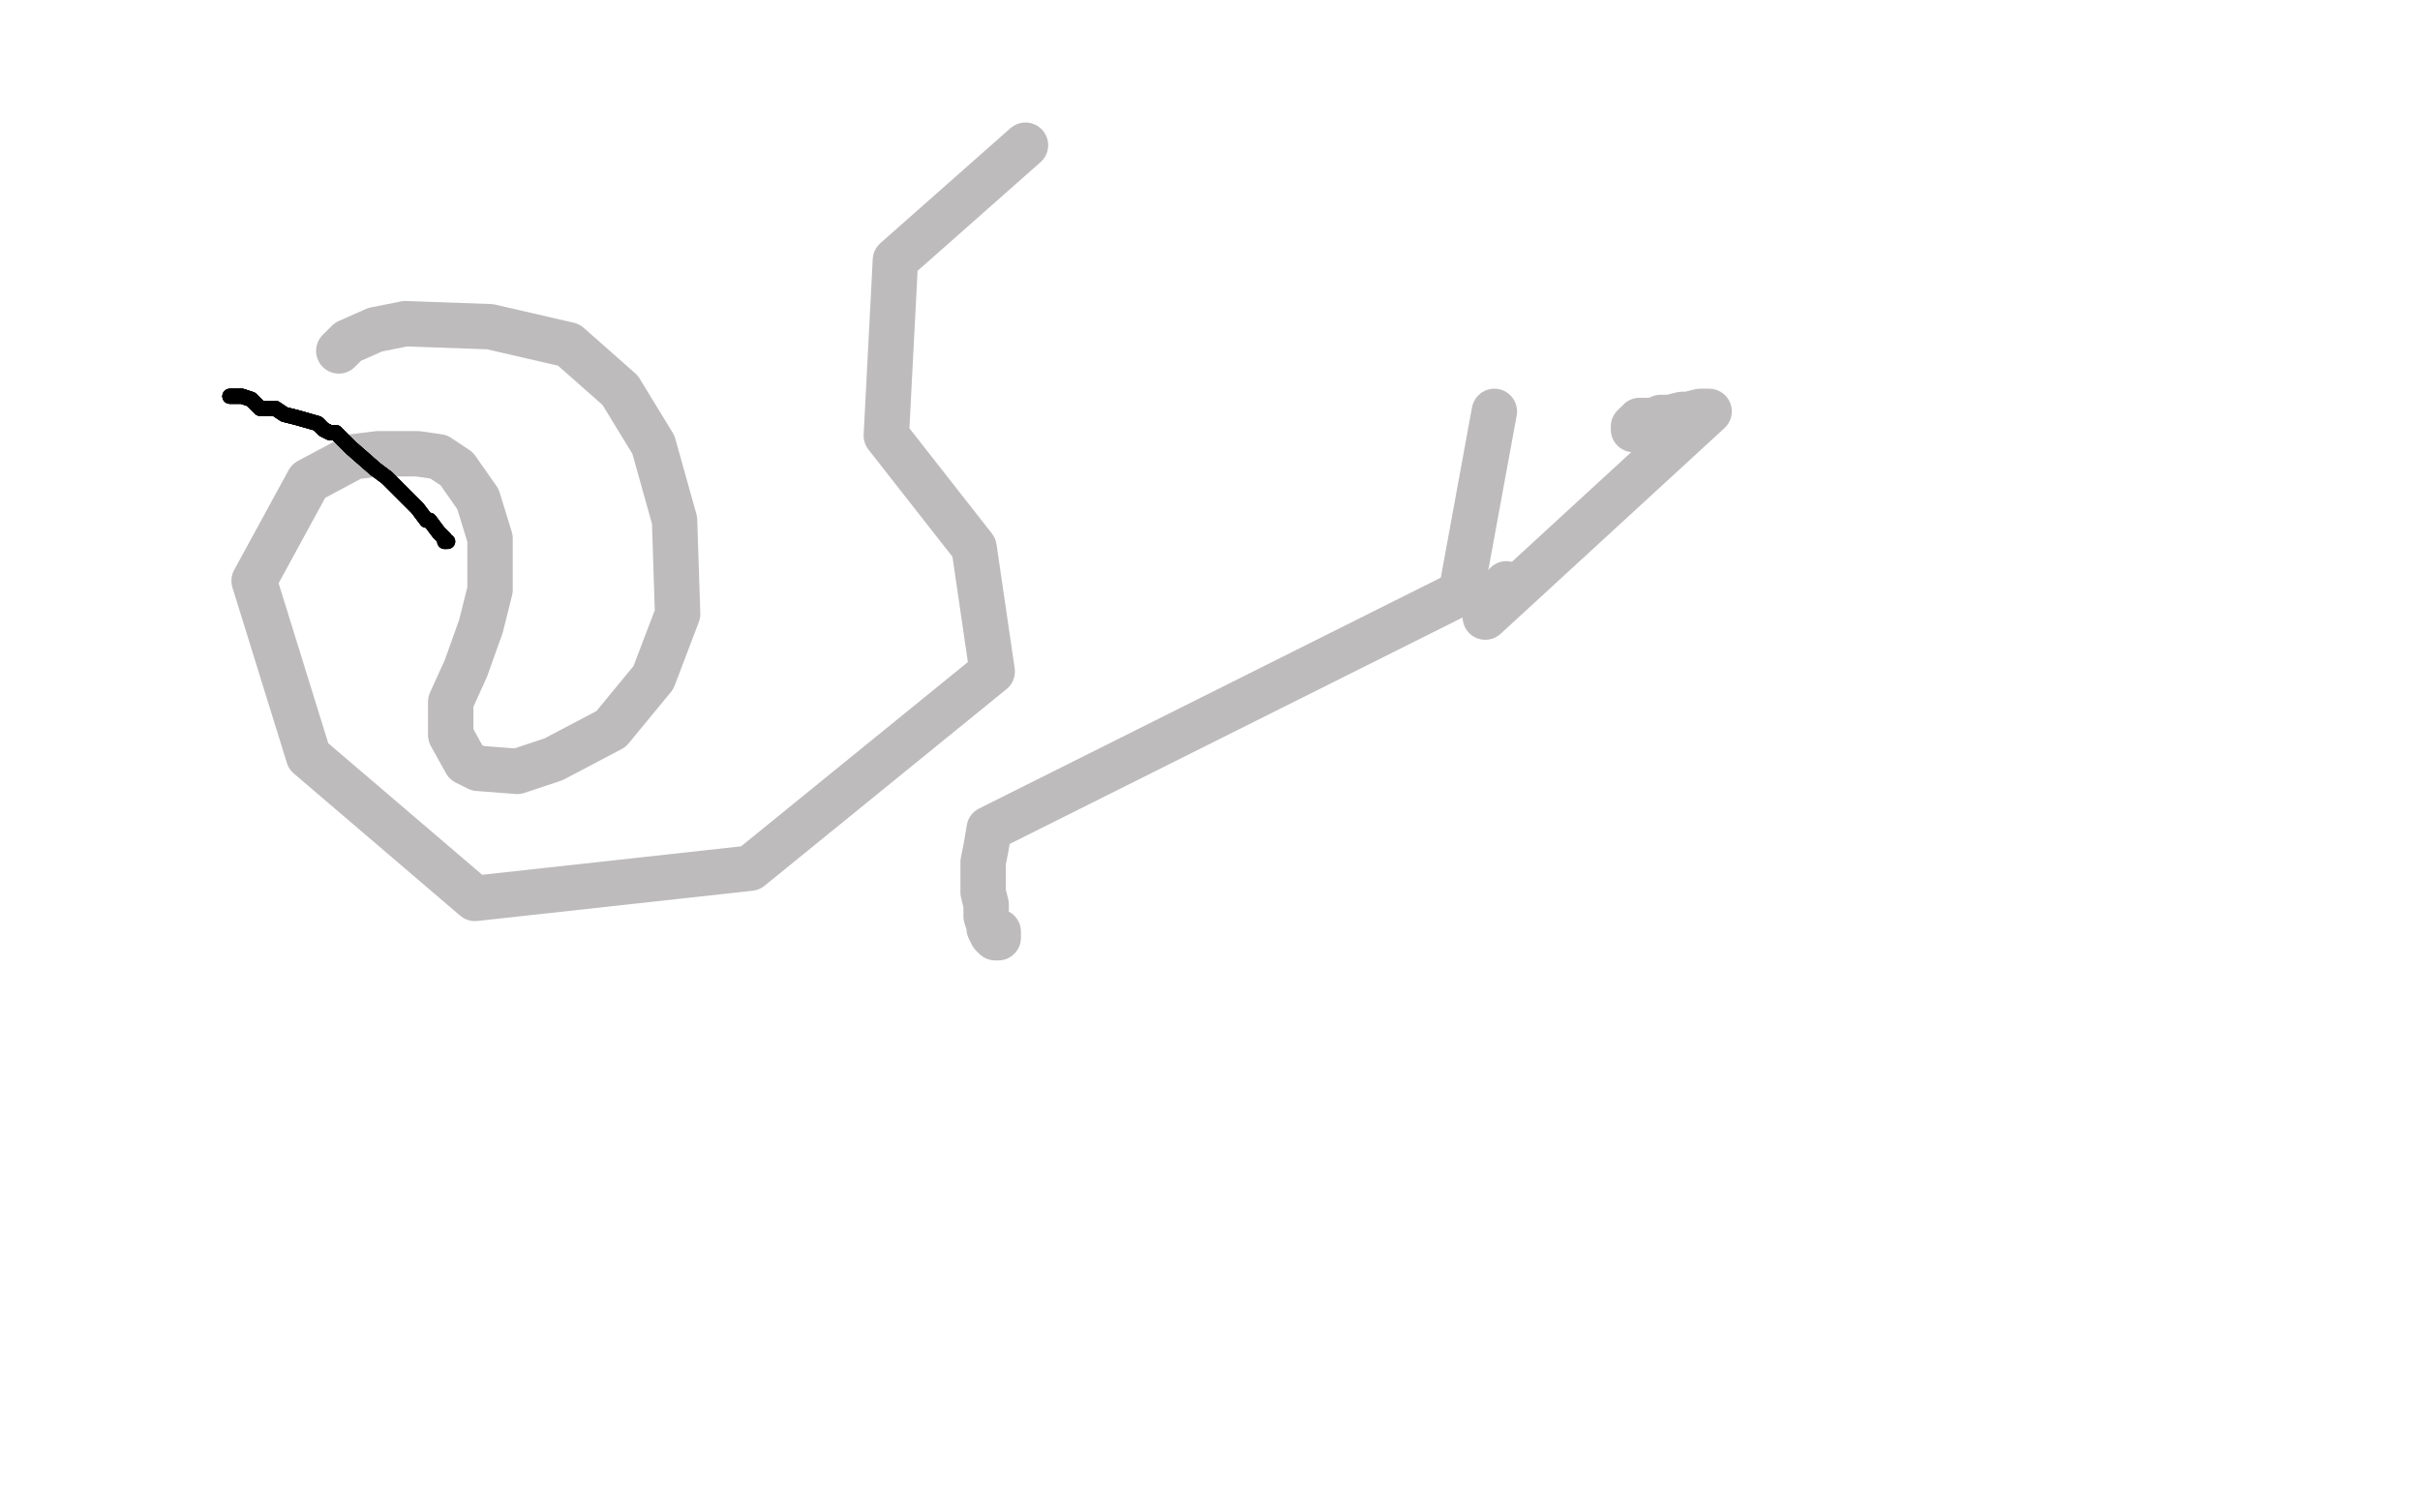 <?xml version="1.0" standalone="no"?>
<!DOCTYPE svg PUBLIC "-//W3C//DTD SVG 1.1//EN"
"http://www.w3.org/Graphics/SVG/1.1/DTD/svg11.dtd">

<svg width="800" height="500" version="1.1" xmlns="http://www.w3.org/2000/svg" xmlns:xlink="http://www.w3.org/1999/xlink" style="stroke-antialiasing: false"><desc>This SVG has been created on https://colorillo.com/</desc><rect x='0' y='0' width='800' height='500' style='fill: rgb(255,255,255); stroke-width:0' /><polyline points="330,308 330,309 330,309 330,310 330,310 329,310 329,310 328,309 328,309 327,307 327,307 327,306 327,306 326,303 326,303 326,299 326,299 325,295 325,295 325,290 325,290 325,285 325,285 326,280 326,280 327,274 327,274 483,196 483,196 494,136 494,136" style="fill: none; stroke: #bdbbbb; stroke-width: 15; stroke-linejoin: round; stroke-linecap: round; stroke-antialiasing: false; stroke-antialias: 0; opacity: 1.0"/>
<polyline points="540,142 540,141 540,141 541,140 541,140 542,140 542,140 542,139 542,139 544,139 544,139 545,139 545,139 548,139 548,139 549,138 549,138 552,138 552,138 556,137 556,137 558,137 558,137 562,136 562,136 565,136 565,136 491,204 491,204 498,193 498,193" style="fill: none; stroke: #bdbbbb; stroke-width: 15; stroke-linejoin: round; stroke-linecap: round; stroke-antialiasing: false; stroke-antialias: 0; opacity: 1.0"/>
<polyline points="339,48 296,86 296,86 293,144 293,144 322,181 322,181 328,222 328,222 248,287 248,287 157,297 157,297 102,250 102,250 84,192 84,192 102,159 102,159 117,151 117,151 125,150 125,150 138,150 138,150 145,151 145,151 151,155 151,155 158,165 158,165 162,178 162,178 162,195 162,195 159,207 159,207 154,221 154,221 149,232 149,232 149,243 149,243 154,252 154,252 158,254 171,255 183,251 202,241 216,224 224,203 223,172 216,147 205,129 188,114 162,108 134,107 124,109 115,113 112,116" style="fill: none; stroke: #bdbbbb; stroke-width: 15; stroke-linejoin: round; stroke-linecap: round; stroke-antialiasing: false; stroke-antialias: 0; opacity: 1.0"/>
<polyline points="76,131 78,131 80,131 83,132 86,135 91,135 94,137 98,138 105,140 107,142 109,143 111,143 114,146 116,148 124,155" style="fill: none; stroke: #000000; stroke-width: 5; stroke-linejoin: round; stroke-linecap: round; stroke-antialiasing: false; stroke-antialias: 0; opacity: 1.0"/>
<polyline points="76,131 78,131 80,131 83,132 86,135 91,135 94,137 98,138 105,140 107,142 109,143 111,143 114,146 116,148 124,155 128,158 138,168 141,172 142,172 145,176 147,178 147,179 148,179" style="fill: none; stroke: #000000; stroke-width: 5; stroke-linejoin: round; stroke-linecap: round; stroke-antialiasing: false; stroke-antialias: 0; opacity: 1.0"/>
<polyline points="76,131 78,131 80,131 83,132 86,135 91,135 94,137 98,138 105,140 107,142 109,143 111,143 114,146 116,148 124,155 128,158 138,168 141,172 142,172 145,176 147,178 147,179" style="fill: none; stroke: #000000; stroke-width: 5; stroke-linejoin: round; stroke-linecap: round; stroke-antialiasing: false; stroke-antialias: 0; opacity: 1.0"/>
<polyline points="76,131 78,131 80,131 83,132 86,135 91,135 94,137 98,138 105,140 107,142 109,143 111,143 114,146 116,148 124,155 128,158 138,168 141,172 142,172 145,176 147,178 147,179 148,179" style="fill: none; stroke: #000000; stroke-width: 5; stroke-linejoin: round; stroke-linecap: round; stroke-antialiasing: false; stroke-antialias: 0; opacity: 1.0"/>
</svg>
